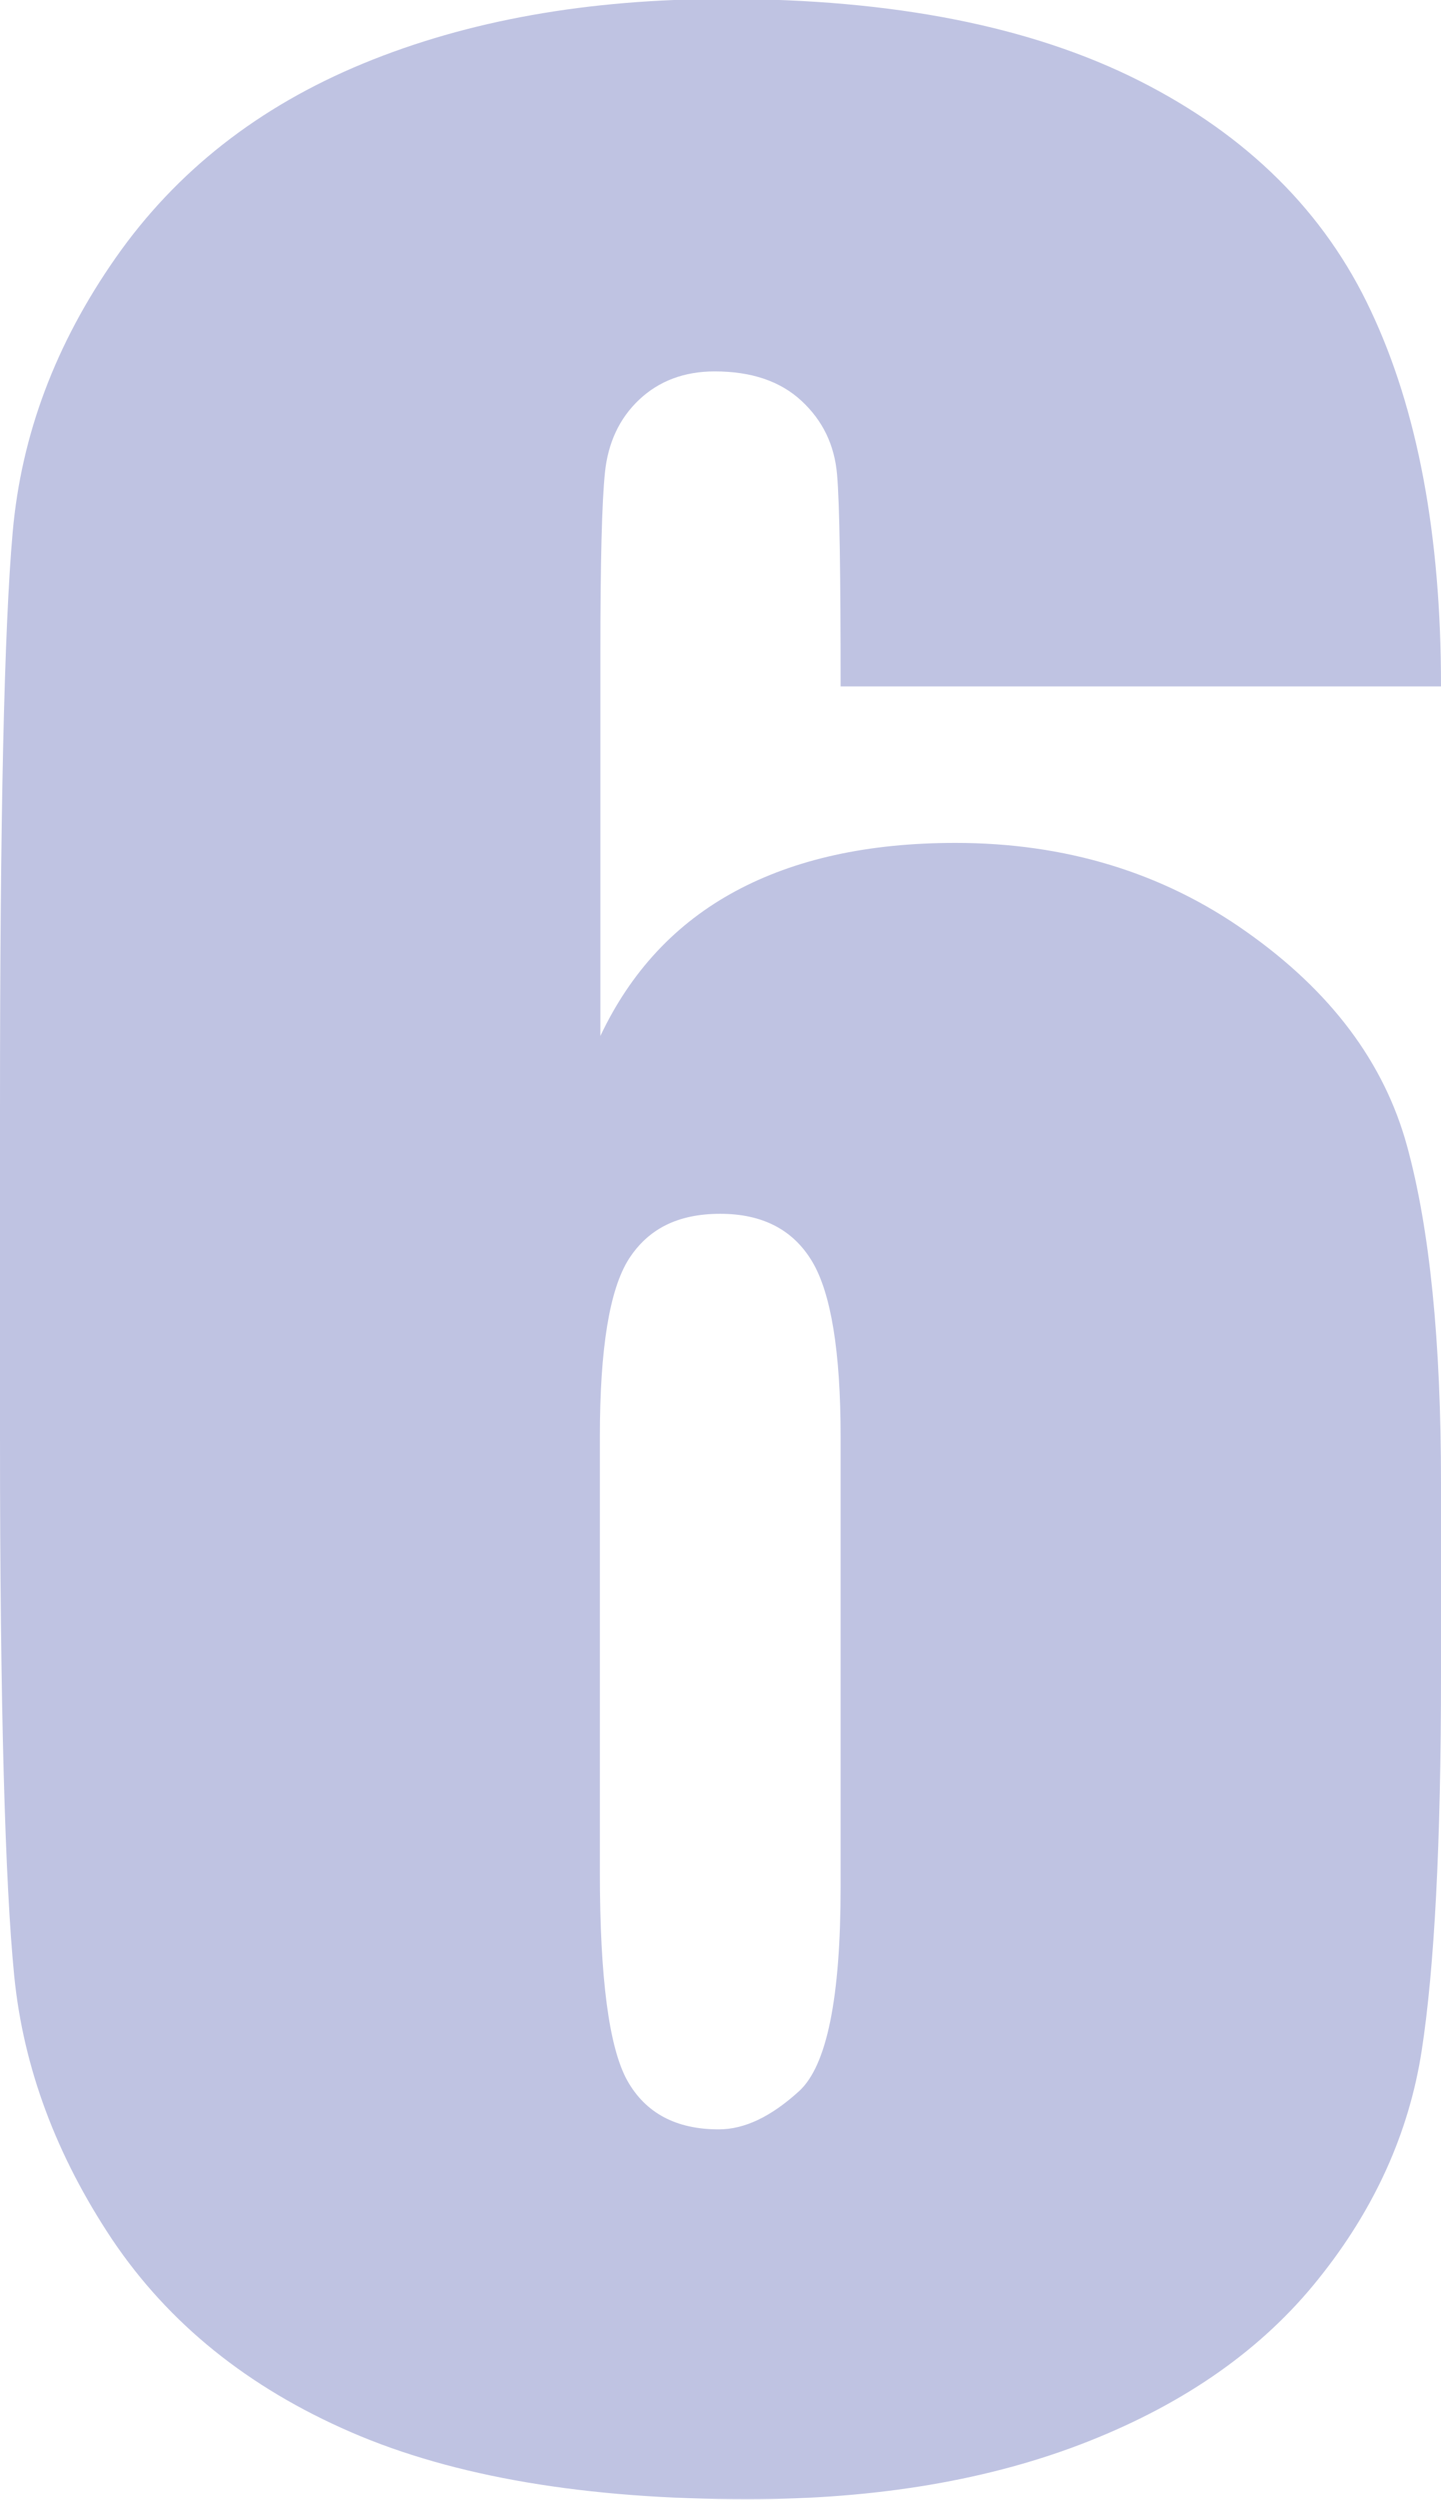 <?xml version="1.0" encoding="UTF-8"?>
<svg id="_レイヤー_1" data-name="レイヤー 1" xmlns="http://www.w3.org/2000/svg" viewBox="0 0 28.37 49.2">
  <path d="m28.37,13.51h-11.82c0-2.2-.02-3.59-.07-4.17-.05-.58-.28-1.06-.7-1.45-.42-.39-.99-.58-1.71-.58-.6,0-1.1.19-1.49.56-.39.37-.61.85-.67,1.43s-.09,1.76-.09,3.54v7.55c.6-1.27,1.49-2.22,2.66-2.85s2.61-.95,4.33-.95c2.16,0,4.08.58,5.73,1.75,1.66,1.17,2.71,2.57,3.16,4.21.45,1.64.67,3.85.67,6.64v3.77c0,3.32-.13,5.78-.38,7.4-.25,1.62-.93,3.12-2.03,4.49-1.1,1.38-2.61,2.44-4.53,3.2-1.92.76-4.16,1.14-6.71,1.14-3.18,0-5.78-.44-7.81-1.32-2.03-.88-3.59-2.14-4.7-3.79-1.1-1.65-1.75-3.38-1.93-5.19s-.28-5.33-.28-10.56v-6.55c0-5.64.08-9.4.25-11.31s.84-3.7,2.03-5.4c1.19-1.7,2.81-2.97,4.87-3.82,2.06-.85,4.43-1.27,7.12-1.27,3.32,0,6.04.54,8.16,1.61,2.12,1.07,3.65,2.58,4.56,4.53.92,1.95,1.38,4.41,1.38,7.37Zm-11.82,14.77c0-1.68-.19-2.83-.56-3.45s-.97-.94-1.81-.94-1.42.3-1.8.89c-.38.6-.57,1.76-.57,3.5v8.57c0,2.09.18,3.45.54,4.1.36.64.96.96,1.8.96.51,0,1.03-.25,1.58-.75.55-.5.82-1.84.82-4.02v-8.86Z" style="fill: #bfc3e2; stroke-width: 0px;"/>
</svg>